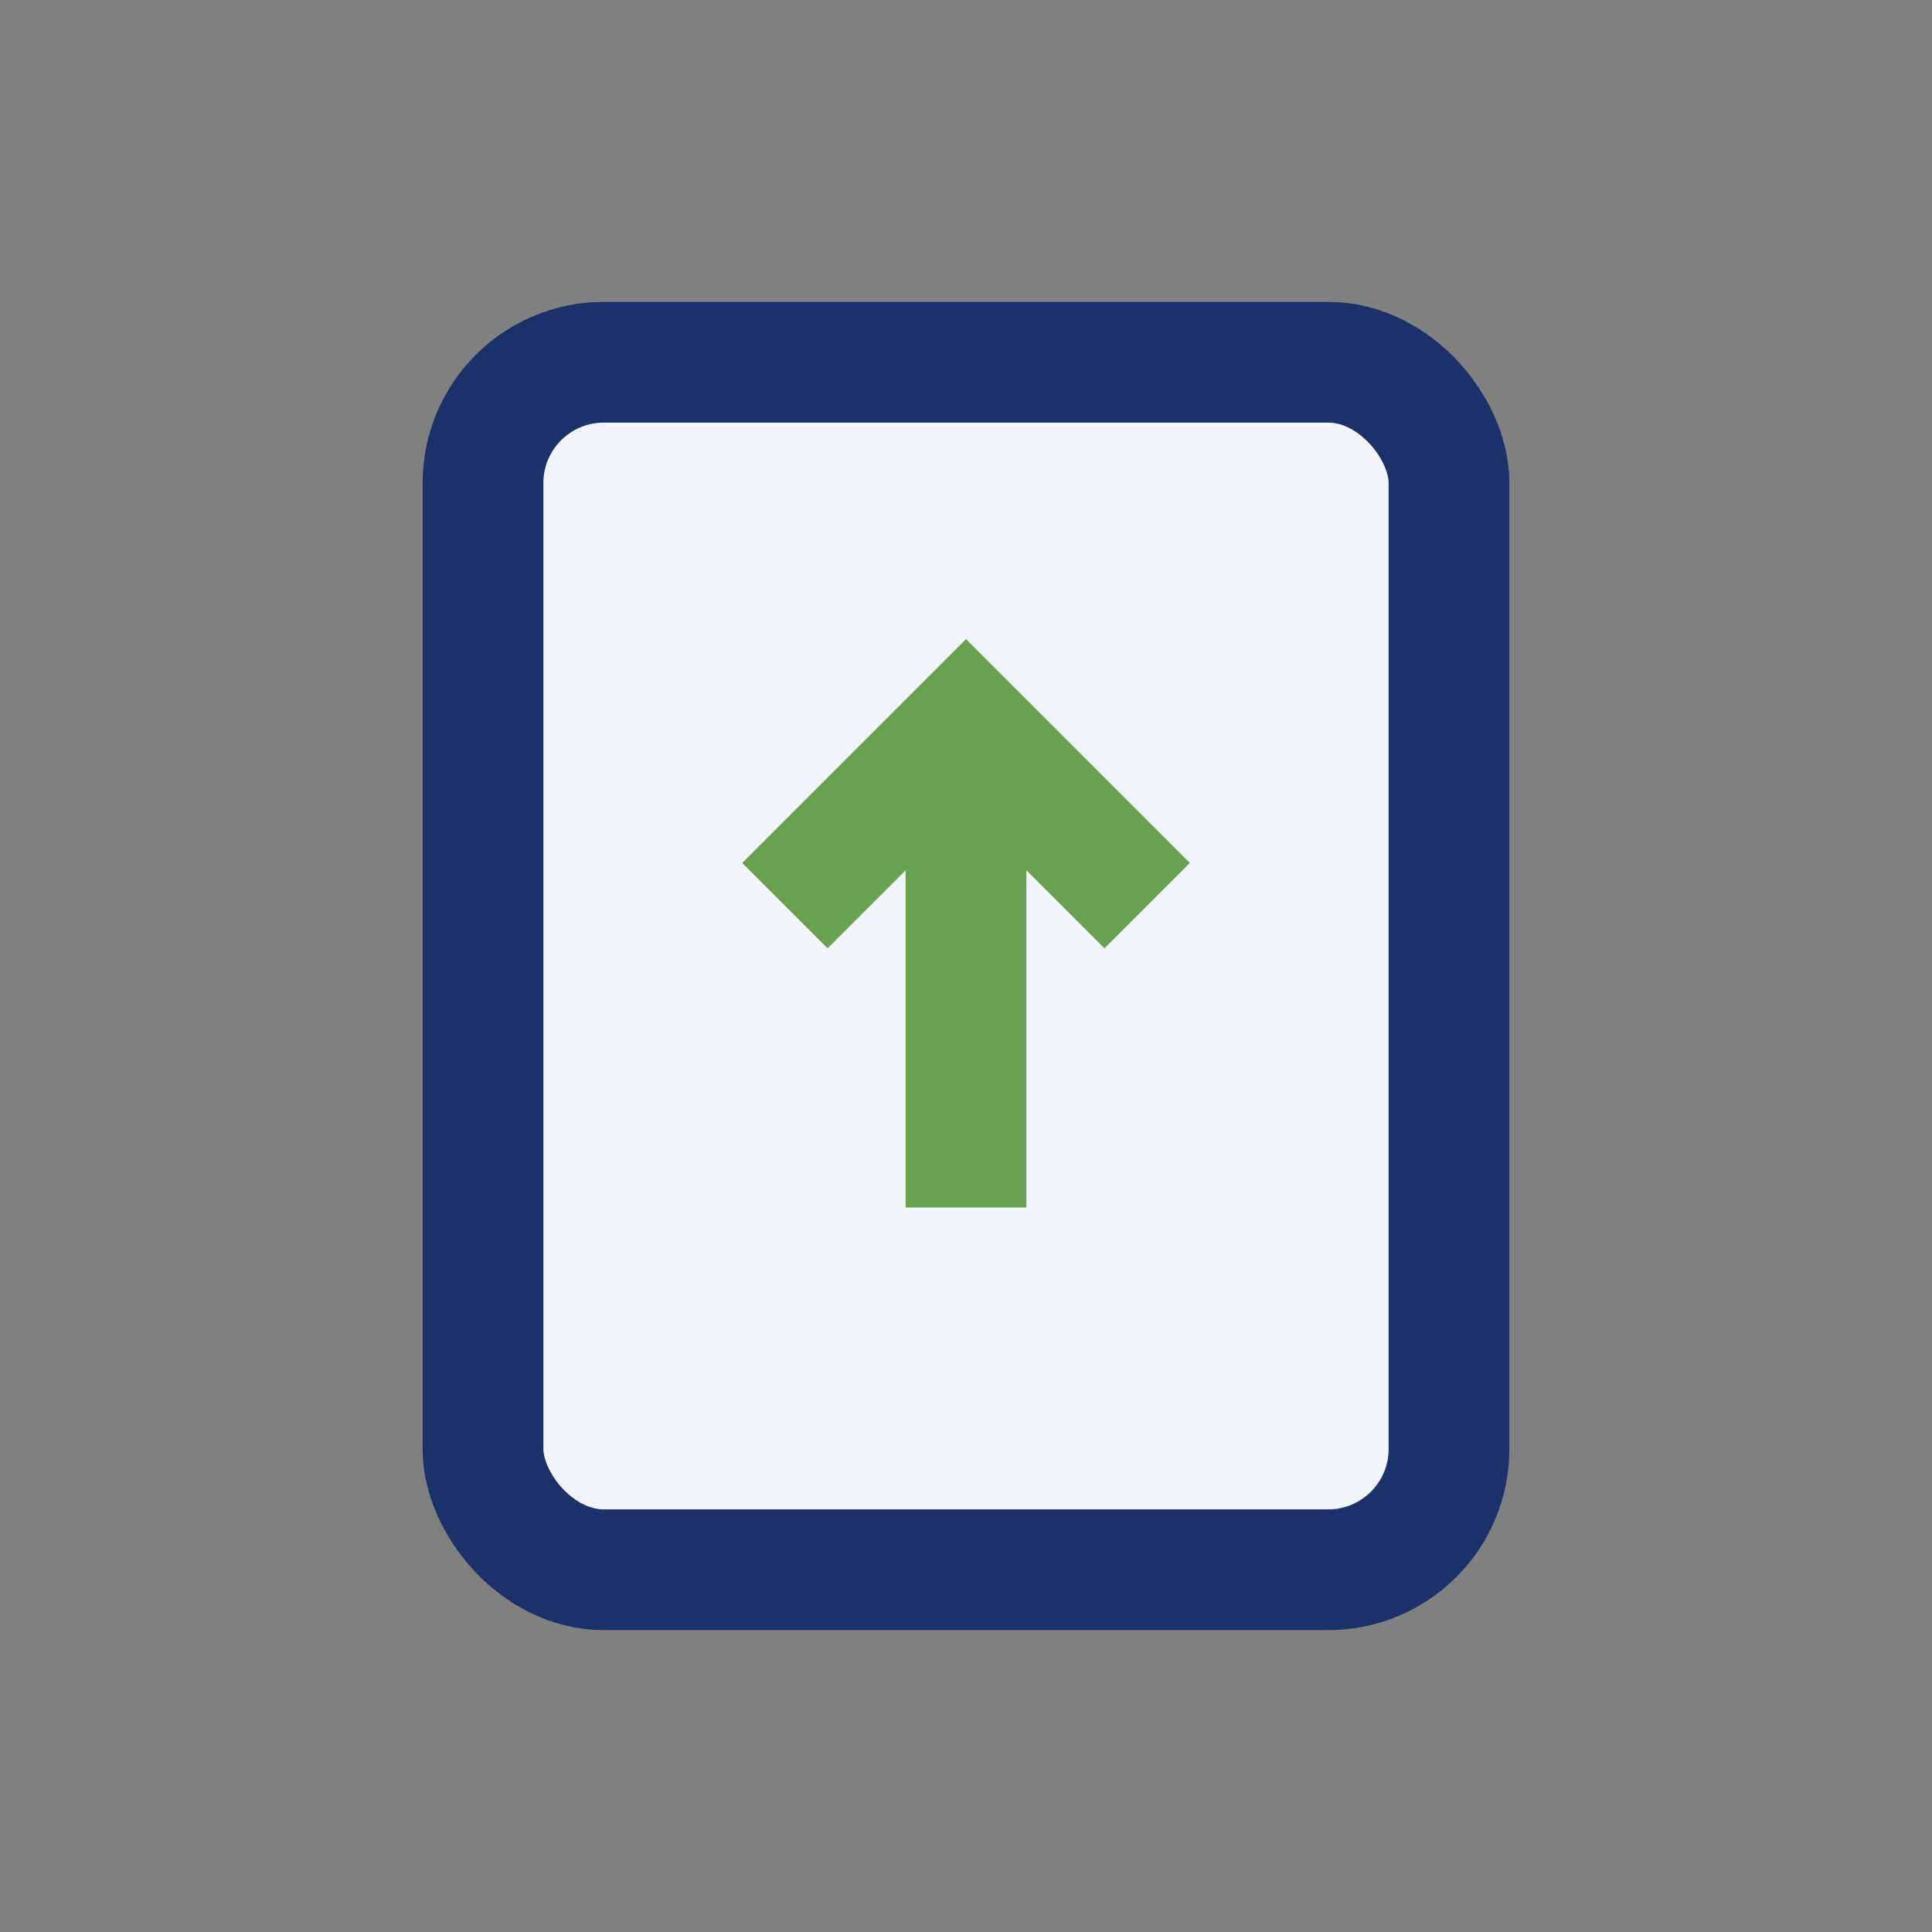 <?xml version="1.0" encoding="UTF-8"?>
<svg xmlns="http://www.w3.org/2000/svg" width="32" height="32" viewBox="0 0 32 32"><rect x="0" y="0" width="32" height="32" fill="#808080" stroke="none"/><rect x="8" y="6" width="16" height="20" rx="2" fill="#F2F6FC" stroke="#1B3169" stroke-width="2"/><path d="M16 20v-8M13 15l3-3 3 3" stroke="#68A051" stroke-width="2" fill="none"/></svg>